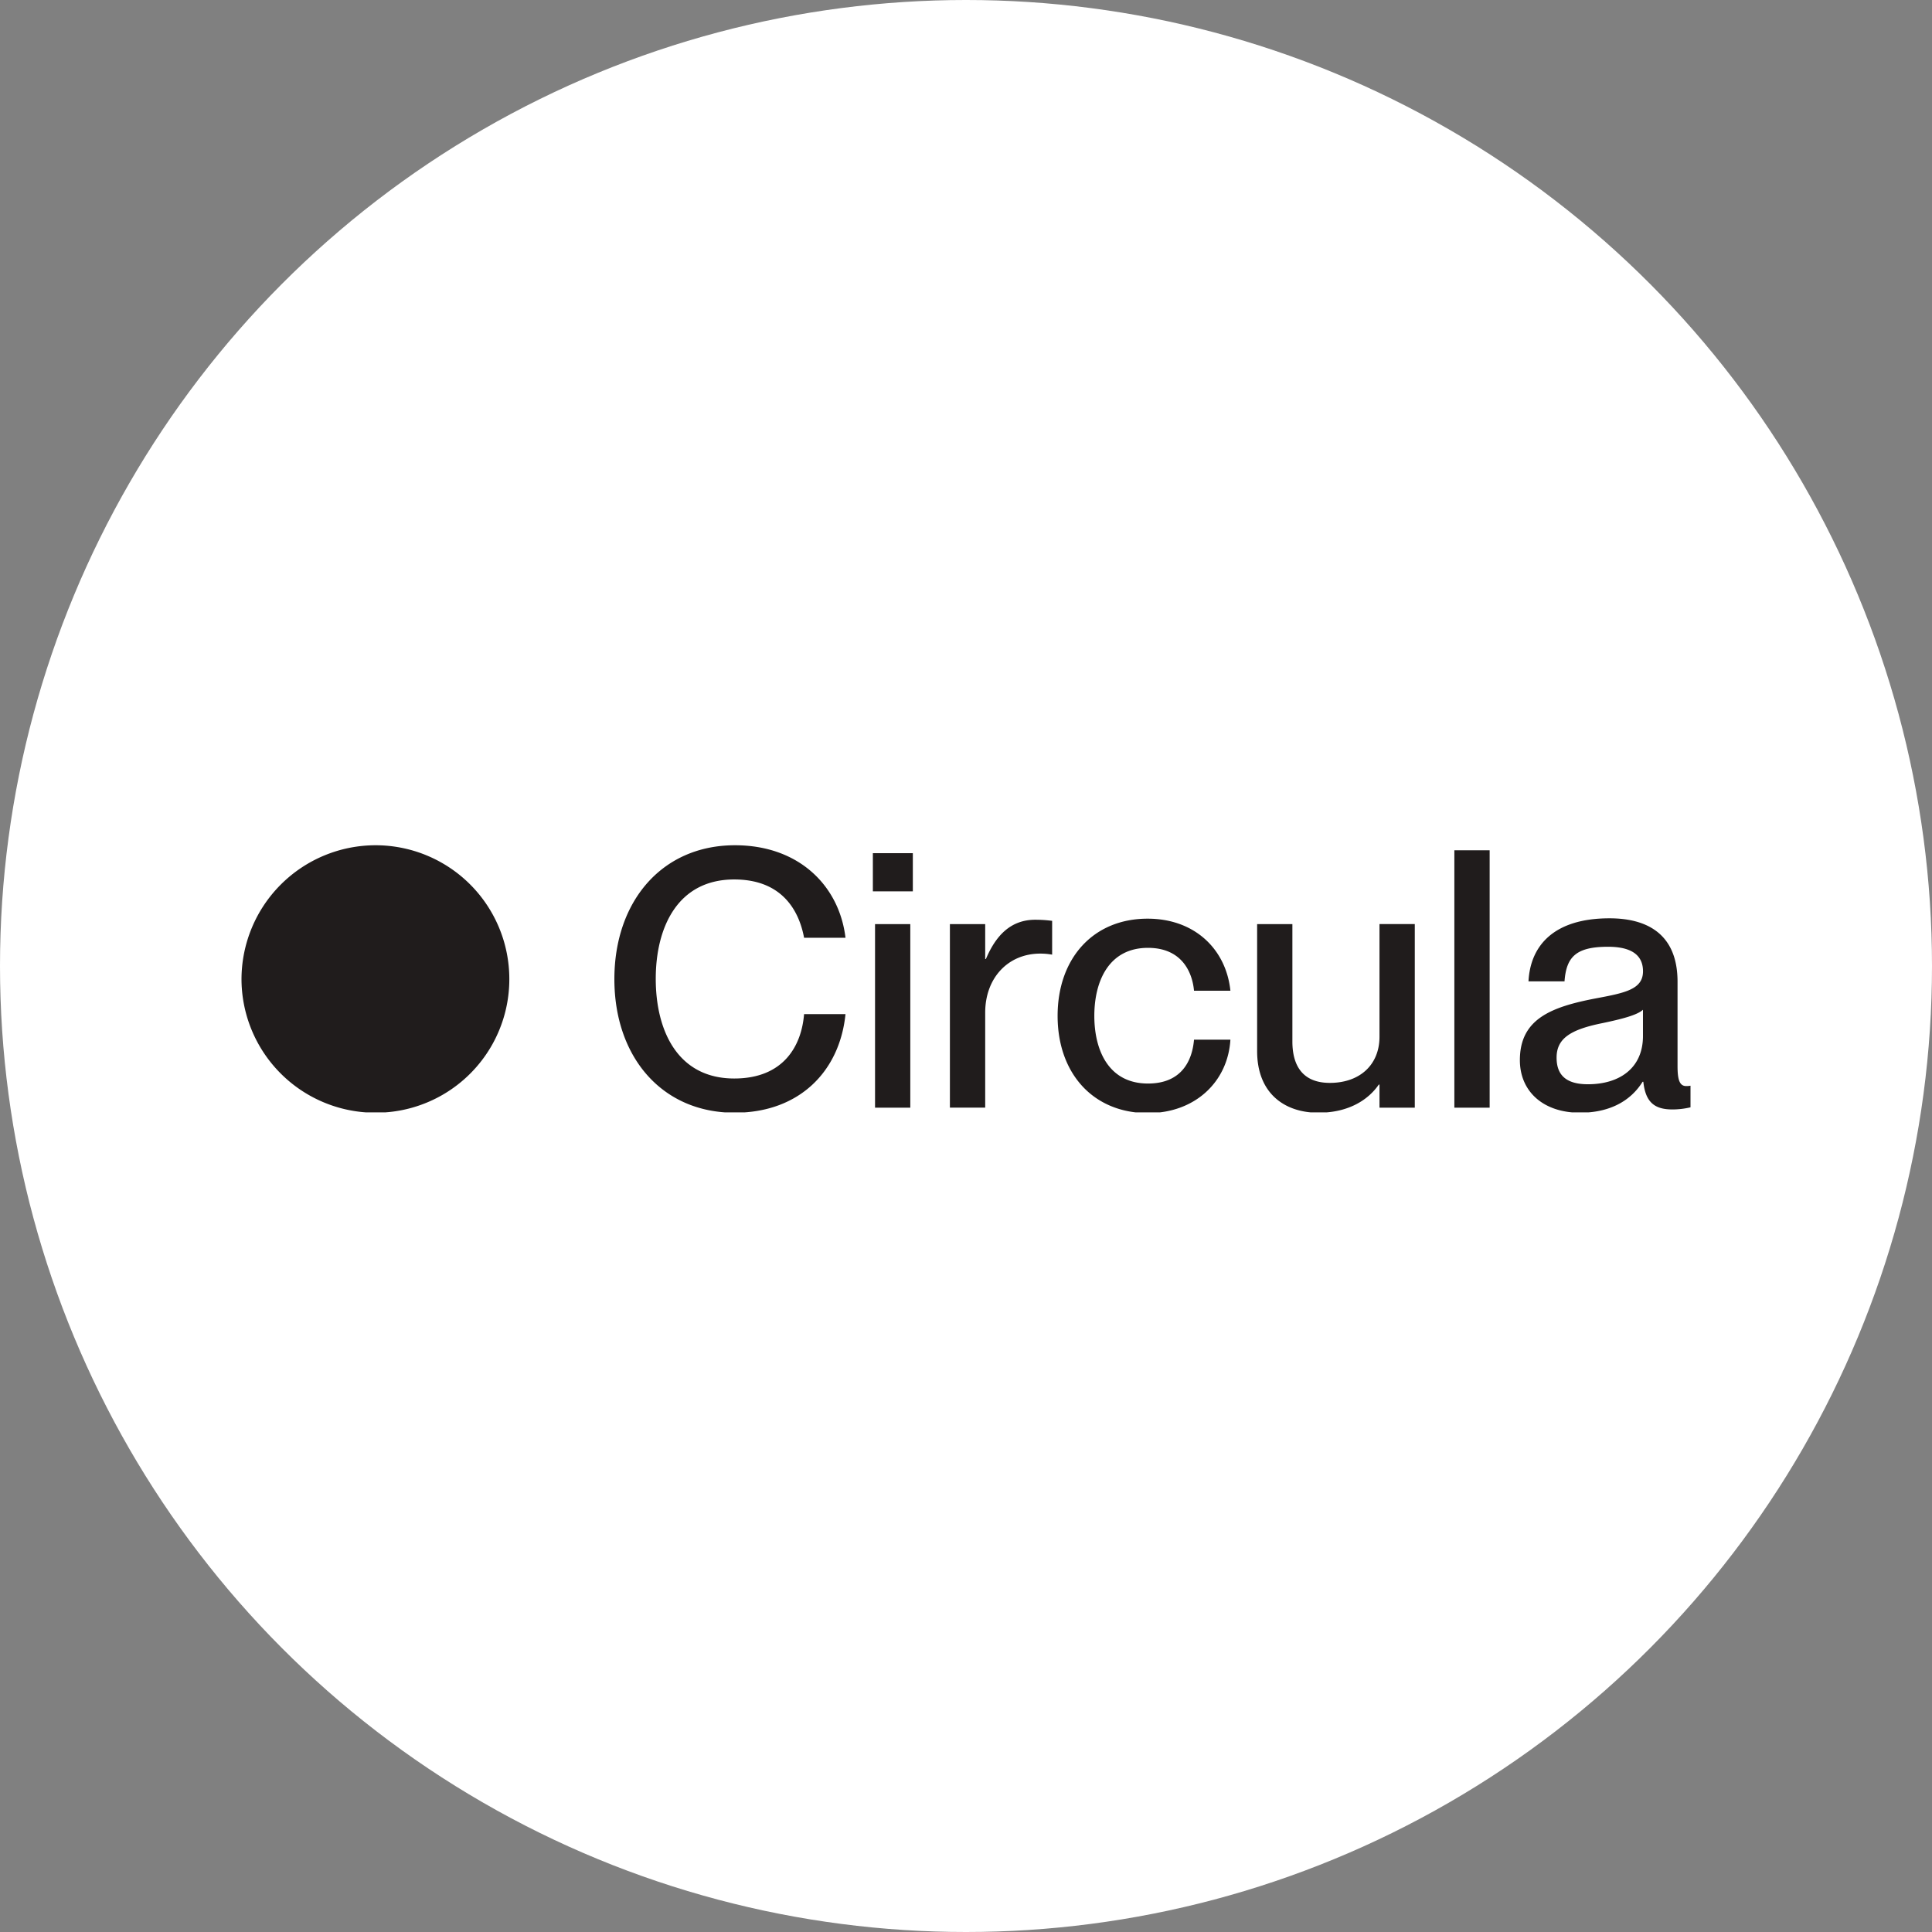 <svg xmlns="http://www.w3.org/2000/svg" fill="none" viewBox="0 0 48 48"><rect x="0" y="0" width="48" height="48" fill="#808080" stroke="none"/><circle cx="24" cy="24" r="24" fill="#fff"/><g clip-path="url(#a)"><path fill="#201C1C" d="M9.336 27.645A3.326 3.326 0 0 1 6 24.327 3.334 3.334 0 0 1 9.336 21a3.324 3.324 0 0 1 3.318 3.327 3.317 3.317 0 0 1-3.318 3.318Zm8.915 0c-1.815 0-2.987-1.395-2.987-3.318 0-1.932 1.18-3.327 2.996-3.327 1.601 0 2.594 1.02 2.746 2.298h-1.029c-.116-.626-.51-1.448-1.735-1.448-1.413 0-1.95 1.198-1.95 2.468 0 1.279.537 2.477 1.95 2.477 1.235 0 1.673-.823 1.735-1.6h1.029c-.143 1.421-1.145 2.45-2.755 2.45Zm4.428-5.5h-.993v-.948h.993v.948Zm-.063 5.375h-.876v-4.561h.876v4.56Zm3.104-4.669c.16 0 .286.01.42.027v.84a1.646 1.646 0 0 0-.295-.026c-.796 0-1.368.6-1.368 1.467v2.36H23.6v-4.56h.877v.867h.018c.241-.572.608-.975 1.225-.975Zm2.8 4.803c-1.359 0-2.244-.984-2.244-2.415 0-1.43.885-2.415 2.236-2.415 1.171 0 1.95.76 2.057 1.79h-.904c-.044-.475-.313-1.065-1.144-1.065-.975 0-1.333.832-1.333 1.69 0 .859.358 1.681 1.333 1.681.84 0 1.1-.572 1.144-1.09h.904c-.063 1.046-.877 1.824-2.048 1.824Zm5.753-1.896v-2.8h.877v4.562h-.877v-.573h-.018c-.241.35-.715.698-1.502.698-.84 0-1.52-.483-1.52-1.53V22.96h.876v2.915c0 .617.268 1.029.93 1.029.752 0 1.234-.456 1.234-1.145Zm2.736 1.762h-.876v-6.395h.877v6.395Zm2.245.125c-.912 0-1.493-.528-1.493-1.306 0-1.02.769-1.323 1.905-1.538.715-.134 1.154-.224 1.154-.67 0-.332-.197-.609-.868-.609-.796 0-1.037.25-1.082.859h-.895c.045-.877.618-1.566 2.013-1.566.939 0 1.69.394 1.69 1.575v2.092c0 .331.045.501.215.501.026 0 .053 0 .107-.009v.537a1.967 1.967 0 0 1-.447.053c-.438 0-.67-.17-.725-.688h-.018c-.295.474-.813.769-1.556.769Zm.197-.707c.787 0 1.368-.402 1.368-1.198v-.653c-.143.134-.536.233-1.001.331-.805.161-1.145.385-1.145.859 0 .429.233.661.778.661Z"/></g><defs><clipPath id="a"><path fill="#fff" d="M6 21h36v6.636H6z"/></clipPath></defs></svg>